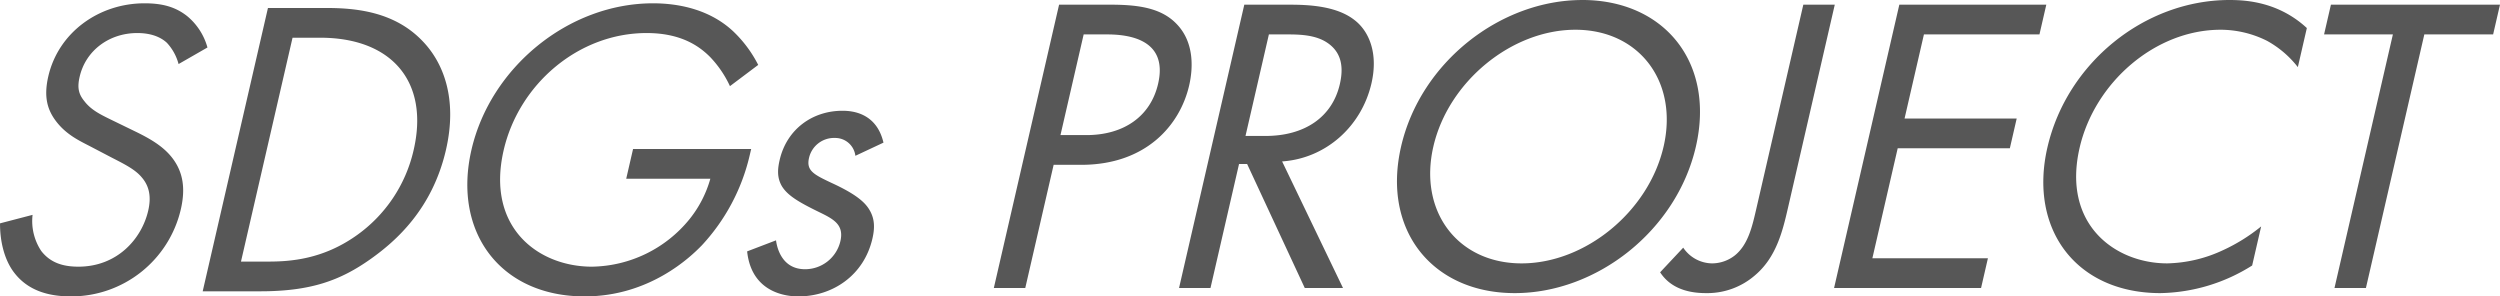 <svg xmlns="http://www.w3.org/2000/svg" width="737.571" height="87.447" viewBox="0 0 737.571 87.447">
  <path id="パス_384" data-name="パス 384" d="M661.755,379.4l-7.212-3.508c-2.815-1.379-5.631-2.758-7.56-5.264-1.765-2.13-2.209-4.01-1.458-7.268,1.79-7.77,8.738-12.909,17.009-12.909,4.762,0,7.394,1.629,8.735,2.883a14.745,14.745,0,0,1,3.445,6.266l8.52-4.888a18.3,18.3,0,0,0-6.01-9.274c-3.5-2.757-7.405-3.76-12.544-3.76-13.536,0-25.428,8.648-28.4,21.556-1.443,6.266-.208,10.151,2.618,13.661,2.924,3.634,6.655,5.389,9.567,6.893l6.711,3.508c3.925,2.005,6.837,3.509,8.7,5.765,2.372,2.757,2.75,6.016,1.883,9.775-1.933,8.4-9.2,16.543-20.6,16.543-4.26,0-8.165-1-10.962-4.636a15.959,15.959,0,0,1-2.559-10.653l-9.6,2.506c-.026,5.014,1.153,10.778,4.364,14.788,4.467,5.64,11.1,6.767,16.614,6.767a33.216,33.216,0,0,0,32.361-25.691c1.385-6.016.757-10.9-2.523-15.165C670.144,383.785,666.153,381.528,661.755,379.4Zm56.372-36.343H701.083l-19.253,83.59h16.918c14.914,0,23.657-3.133,32.8-9.65,7.2-5.137,18.011-14.537,22.053-32.082,3.464-15.039-.726-25.692-6.9-32.083C738.227,343.931,726.523,343.055,718.127,343.055Zm25.951,41.858a42.305,42.305,0,0,1-17.138,25.441c-9.7,6.767-19.026,7.519-25.669,7.519h-8.146l15.212-66.045h8.146C737.661,351.827,748.7,364.861,744.078,384.913Zm99.567-.251H808.8l-2.02,8.772H831.6a33.475,33.475,0,0,1-6.127,11.906,37.788,37.788,0,0,1-28.8,14.037c-15.791,0-31.307-11.529-26.053-34.339,4.475-19.425,22-34.589,42.18-34.589,10.026,0,15.426,3.76,18.687,7.018a31.683,31.683,0,0,1,5.9,8.648l8.336-6.266a36.506,36.506,0,0,0-7.37-9.9c-6.7-6.266-15.64-8.272-23.661-8.272-24.94,0-47.972,18.924-53.571,43.237s8.589,43.236,33.4,43.236c19.175,0,31.259-11.655,34.546-15.039a58.414,58.414,0,0,0,14.111-26.444Zm24.69-3.259a5.979,5.979,0,0,1,6.057,5.263l8.289-3.885c-2.087-8.9-9.366-9.4-12.122-9.4-8.773,0-16.405,5.389-18.512,14.538-.607,2.632-.807,5.138.621,7.645,1.717,2.883,5.265,4.888,10.9,7.645,4.4,2.13,7.53,3.76,6.4,8.648a10.7,10.7,0,0,1-10.427,8.271c-6.517,0-8.2-5.764-8.564-8.521l-8.521,3.258c1.384,13.034,12.982,13.284,15.112,13.284,10.026,0,19.336-6.141,21.847-17.044.664-2.883.8-5.64-.823-8.4-1.427-2.506-4.388-4.888-11.185-8.021-5.313-2.506-7.56-3.634-6.693-7.394A7.573,7.573,0,0,1,868.335,381.4Zm101.018-33.432c-4.515-4.888-11.3-5.891-19.7-5.891H934.489l-19.253,83.591h9.275l8.37-36.343h8.147c19.049,0,29.128-11.656,31.841-23.436C974.082,360.629,974.28,353.235,969.352,347.971Zm-5.643,17.42c-2.222,9.65-10.135,15.164-21.164,15.164H934.9l6.84-29.7h6.893C954.652,350.853,966.77,352.107,963.71,365.391Zm58.067-18.673c-5.285-4.261-13.595-4.637-19.234-4.637h-13.41l-19.253,83.591h9.275l8.428-36.595h2.381l17.012,36.595h11.279l-17.966-37.346c12.86-.877,23.421-10.277,26.366-23.059C1028.7,356.368,1025.914,349.976,1021.777,346.718Zm-4.455,18.8c-2.252,9.775-10.415,15.29-21.944,15.29h-5.891l6.9-29.953h5.64c4.01,0,8.214.251,11.482,2.382C1018.08,356.242,1018.39,360.879,1017.322,365.517Zm71.513-24.815c-24.062,0-47.7,18.3-53.446,43.237-5.714,24.814,9.342,43.236,33.529,43.236s47.73-18.423,53.446-43.236C1128.108,359,1112.9,340.7,1088.835,340.7Zm24,43.237c-4.417,19.174-23.1,34.464-41.9,34.464s-30.441-15.29-26.025-34.464,23.1-34.465,41.9-34.465S1117.256,364.764,1112.839,383.939Zm41.225-41.859-13.913,60.406c-1.183,5.138-2.4,10.4-6.25,13.535a10.921,10.921,0,0,1-6.815,2.382,10.414,10.414,0,0,1-8.456-4.637l-6.812,7.268c2.779,4.261,7.484,6.141,13.5,6.141a21.442,21.442,0,0,0,14.5-5.264c6.226-5.263,8.112-12.908,9.67-19.675l13.855-60.156Zm69.667,8.773,2.02-8.773h-43.362l-19.253,83.591H1206.5l2.02-8.773H1174.43l7.476-32.458h33.086l2.02-8.773h-33.085l5.715-24.815Zm2.349,33.337c-5.571,24.187,8.521,42.986,33.336,42.986a52.26,52.26,0,0,0,27.067-8.146l2.655-11.531a52.278,52.278,0,0,1-11.266,7.018,40.643,40.643,0,0,1-16.435,3.886c-15.289,0-31.085-11.4-25.861-34.089,4.446-19.3,22.312-34.84,41.611-34.84a30.633,30.633,0,0,1,13.662,3.259,29.6,29.6,0,0,1,9.114,7.769l2.655-11.529c-8.266-7.645-17.77-8.272-22.784-8.272C1254.768,340.7,1231.824,359.25,1226.08,384.19Zm83.642-42.109-2.021,8.773H1328l-17.232,74.818h9.273l17.233-74.818h20.3l2.02-8.773Z" transform="translate(-622.03 -340.702)" fill="#575757"/>
</svg>
